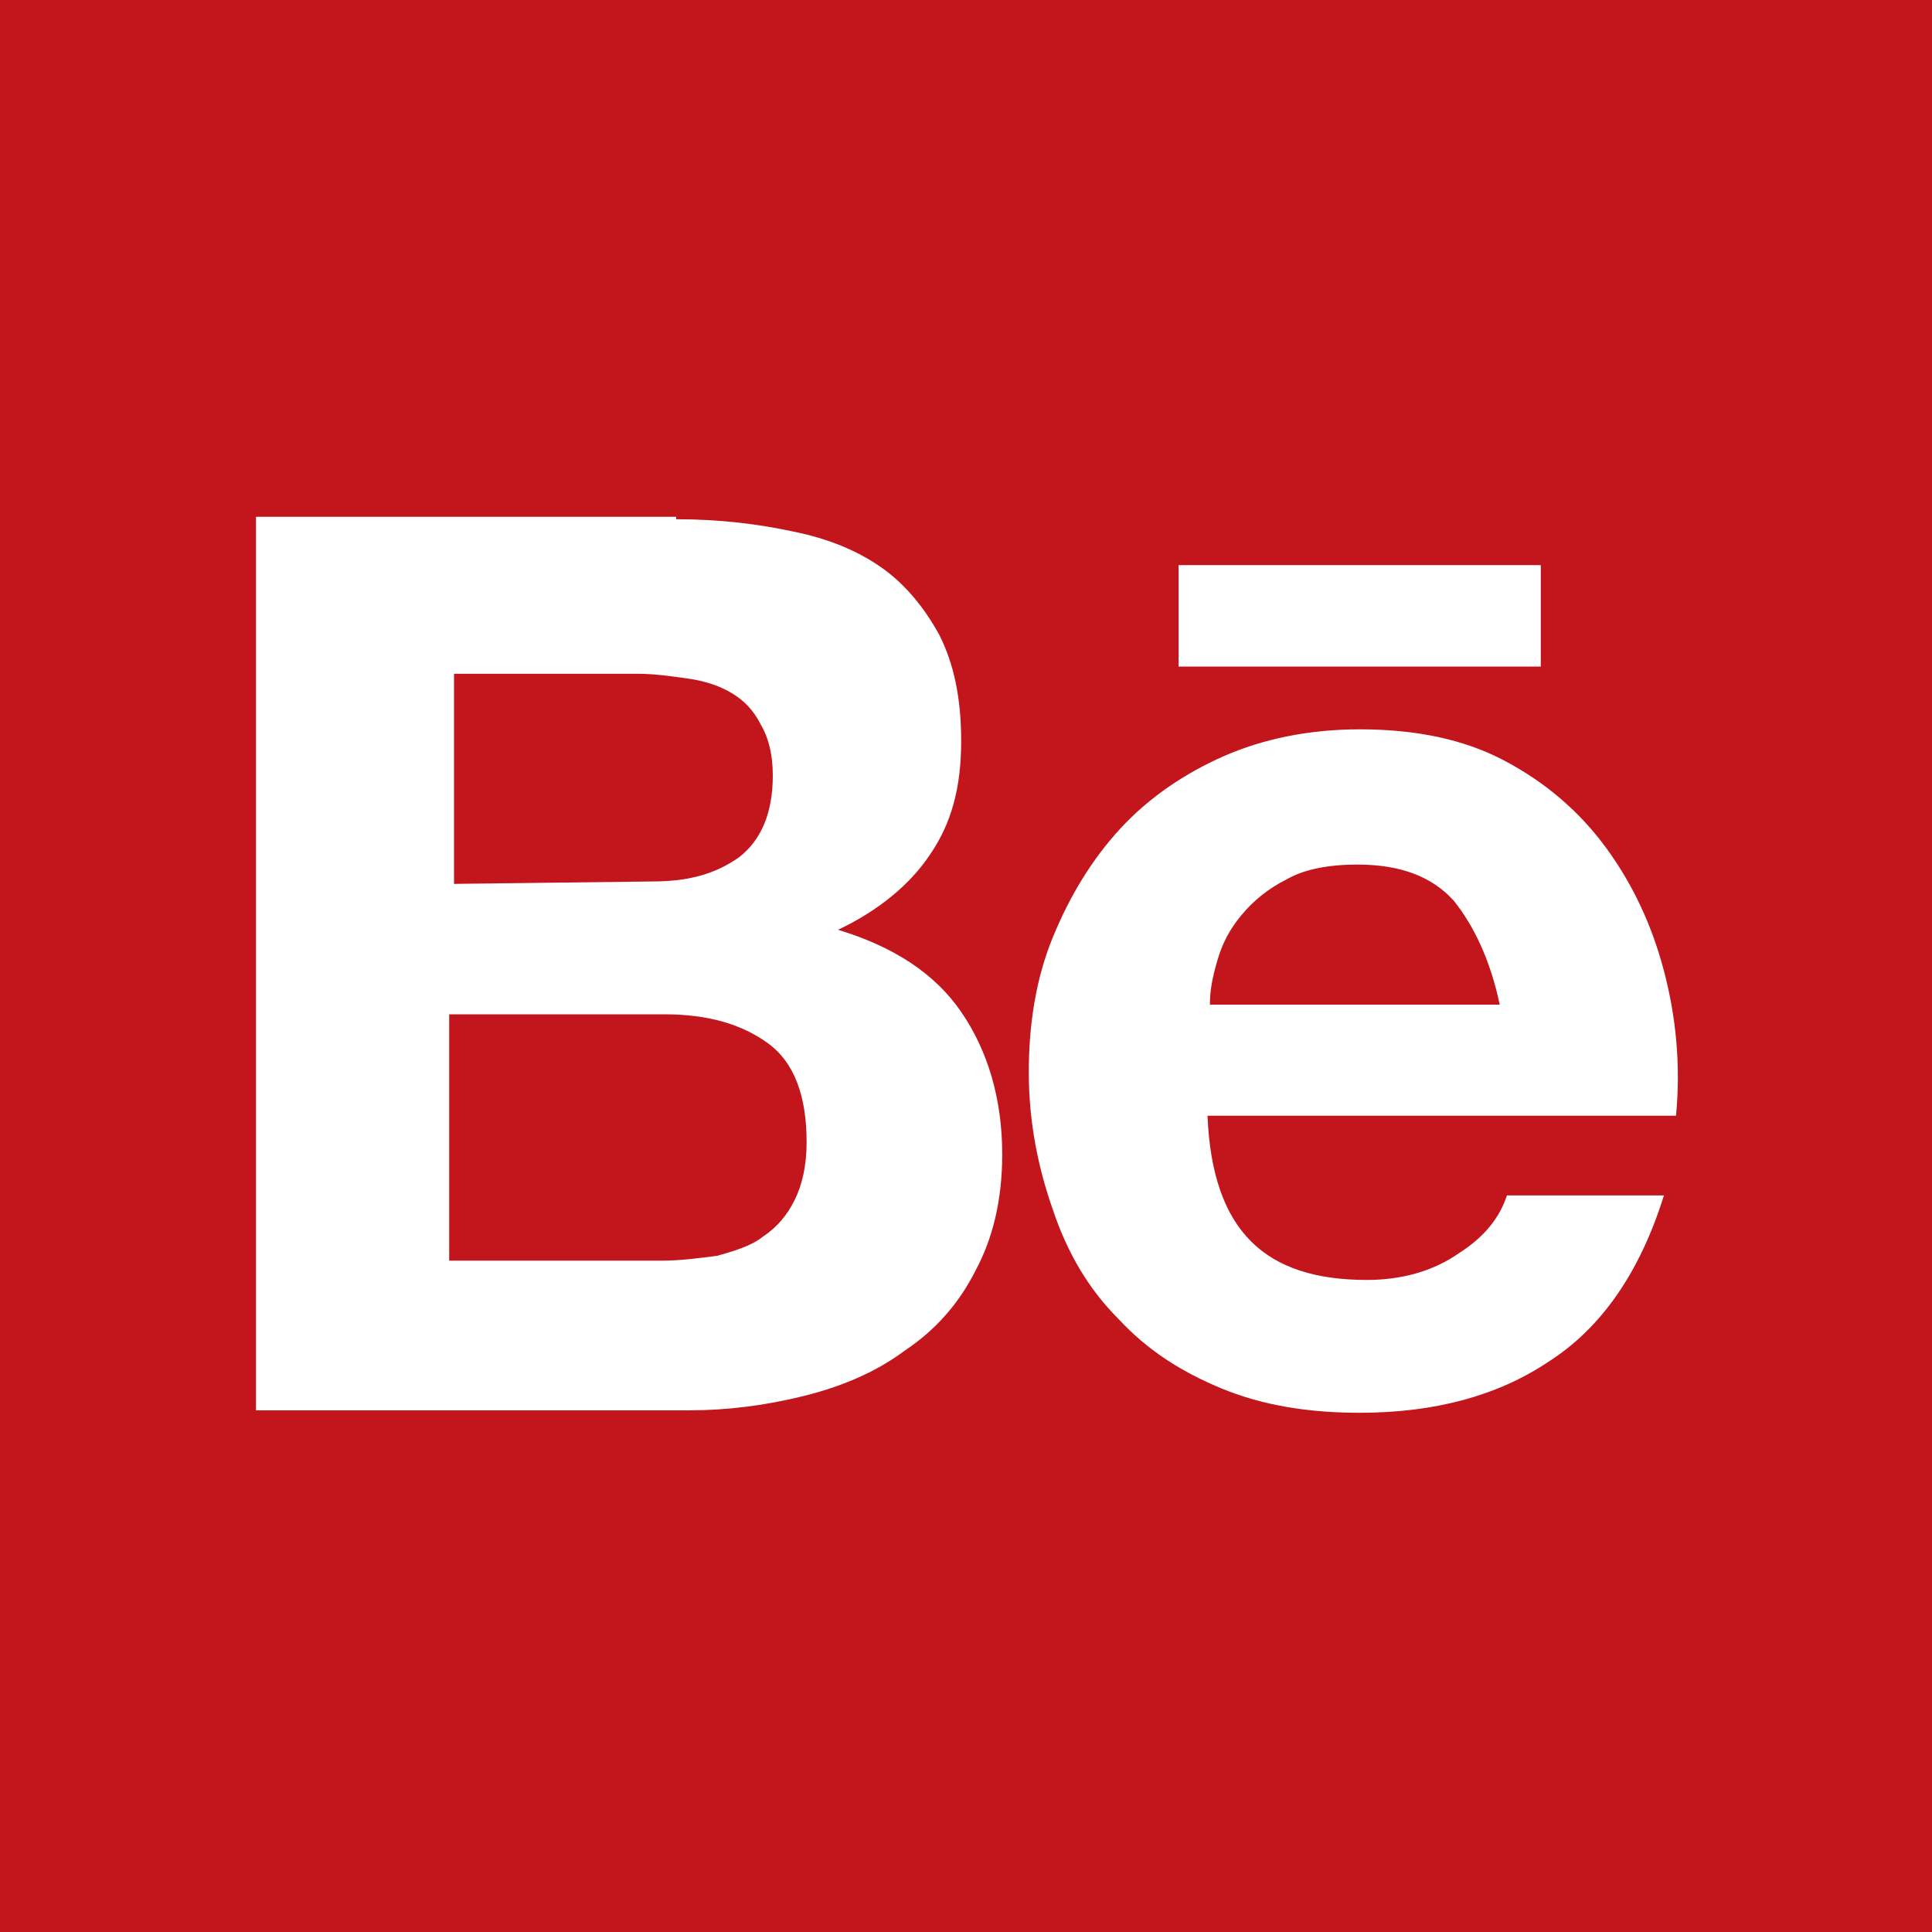 <?xml version="1.0" encoding="utf-8"?>
<!-- Generator: Adobe Illustrator 27.2.0, SVG Export Plug-In . SVG Version: 6.00 Build 0)  -->
<svg version="1.1" id="Calque_1" xmlns="http://www.w3.org/2000/svg" xmlns:xlink="http://www.w3.org/1999/xlink" x="0px" y="0px"
	 viewBox="0 0 80 80" style="enable-background:new 0 0 80 80;" xml:space="preserve">
<style type="text/css">
	.st0{fill:#C3161C;}
	.st1{fill:#FFFFFF;}
</style>
<g>
	<rect class="st0" width="80" height="80"/>
	<path id="behance" class="st1" d="M28,21.5c1.8,0,3.4,0.2,4.8,0.5c1.5,0.3,2.7,0.8,3.7,1.5s1.8,1.7,2.4,2.8
		c0.6,1.2,0.9,2.6,0.9,4.4c0,1.9-0.4,3.4-1.3,4.7c-0.8,1.2-2.1,2.3-3.8,3.1c2.3,0.7,4,1.8,5.1,3.4c1.1,1.6,1.7,3.6,1.7,5.9
		c0,1.9-0.4,3.5-1.1,4.8c-0.7,1.4-1.7,2.5-2.9,3.3c-1.2,0.9-2.6,1.5-4.2,1.9c-1.6,0.4-3.2,0.6-4.8,0.6H10.6v-37H28z M27,36.5
		c1.5,0,2.6-0.3,3.6-1c0.9-0.7,1.4-1.8,1.4-3.4c0-0.9-0.2-1.6-0.5-2.1c-0.3-0.6-0.7-1-1.2-1.3c-0.5-0.3-1.1-0.5-1.8-0.6
		c-0.7-0.1-1.4-0.2-2.1-0.2h-7.6v8.7L27,36.5L27,36.5z M27.4,52.2c0.8,0,1.5-0.1,2.3-0.2c0.7-0.2,1.4-0.4,1.9-0.8
		c0.6-0.4,1-0.9,1.3-1.5c0.3-0.6,0.5-1.4,0.5-2.4c0-1.9-0.5-3.3-1.6-4.1c-1.1-0.8-2.5-1.2-4.3-1.2h-8.9v10.2L27.4,52.2L27.4,52.2z
		 M51.8,51.4c1.1,1.1,2.7,1.6,4.8,1.6c1.5,0,2.8-0.4,3.8-1.1c1.1-0.7,1.7-1.5,2-2.4h6.5c-1,3.2-2.6,5.5-4.8,6.9
		c-2.1,1.4-4.7,2.1-7.8,2.1c-2.1,0-4-0.3-5.7-1s-3.1-1.6-4.3-2.9c-1.2-1.2-2.1-2.7-2.7-4.5c-0.6-1.7-1-3.6-1-5.7c0-2,0.3-3.9,1-5.6
		c0.7-1.7,1.6-3.2,2.8-4.5c1.2-1.3,2.7-2.3,4.3-3s3.5-1.1,5.6-1.1c2.3,0,4.3,0.4,6,1.3c1.7,0.9,3.1,2.1,4.2,3.6
		c1.1,1.5,1.9,3.2,2.4,5.1c0.5,1.9,0.7,3.9,0.5,6H50C50.1,48.6,50.7,50.3,51.8,51.4L51.8,51.4z M60.2,37.3c-0.9-1-2.2-1.5-4-1.5
		c-1.2,0-2.2,0.2-2.9,0.6c-0.8,0.4-1.4,0.9-1.9,1.5c-0.5,0.6-0.8,1.2-1,1.9c-0.2,0.7-0.3,1.2-0.3,1.8h12
		C61.7,39.7,61,38.3,60.2,37.3L60.2,37.3z M48.8,23.4h15v4.2h-15V23.4z"/>
</g>
</svg>
